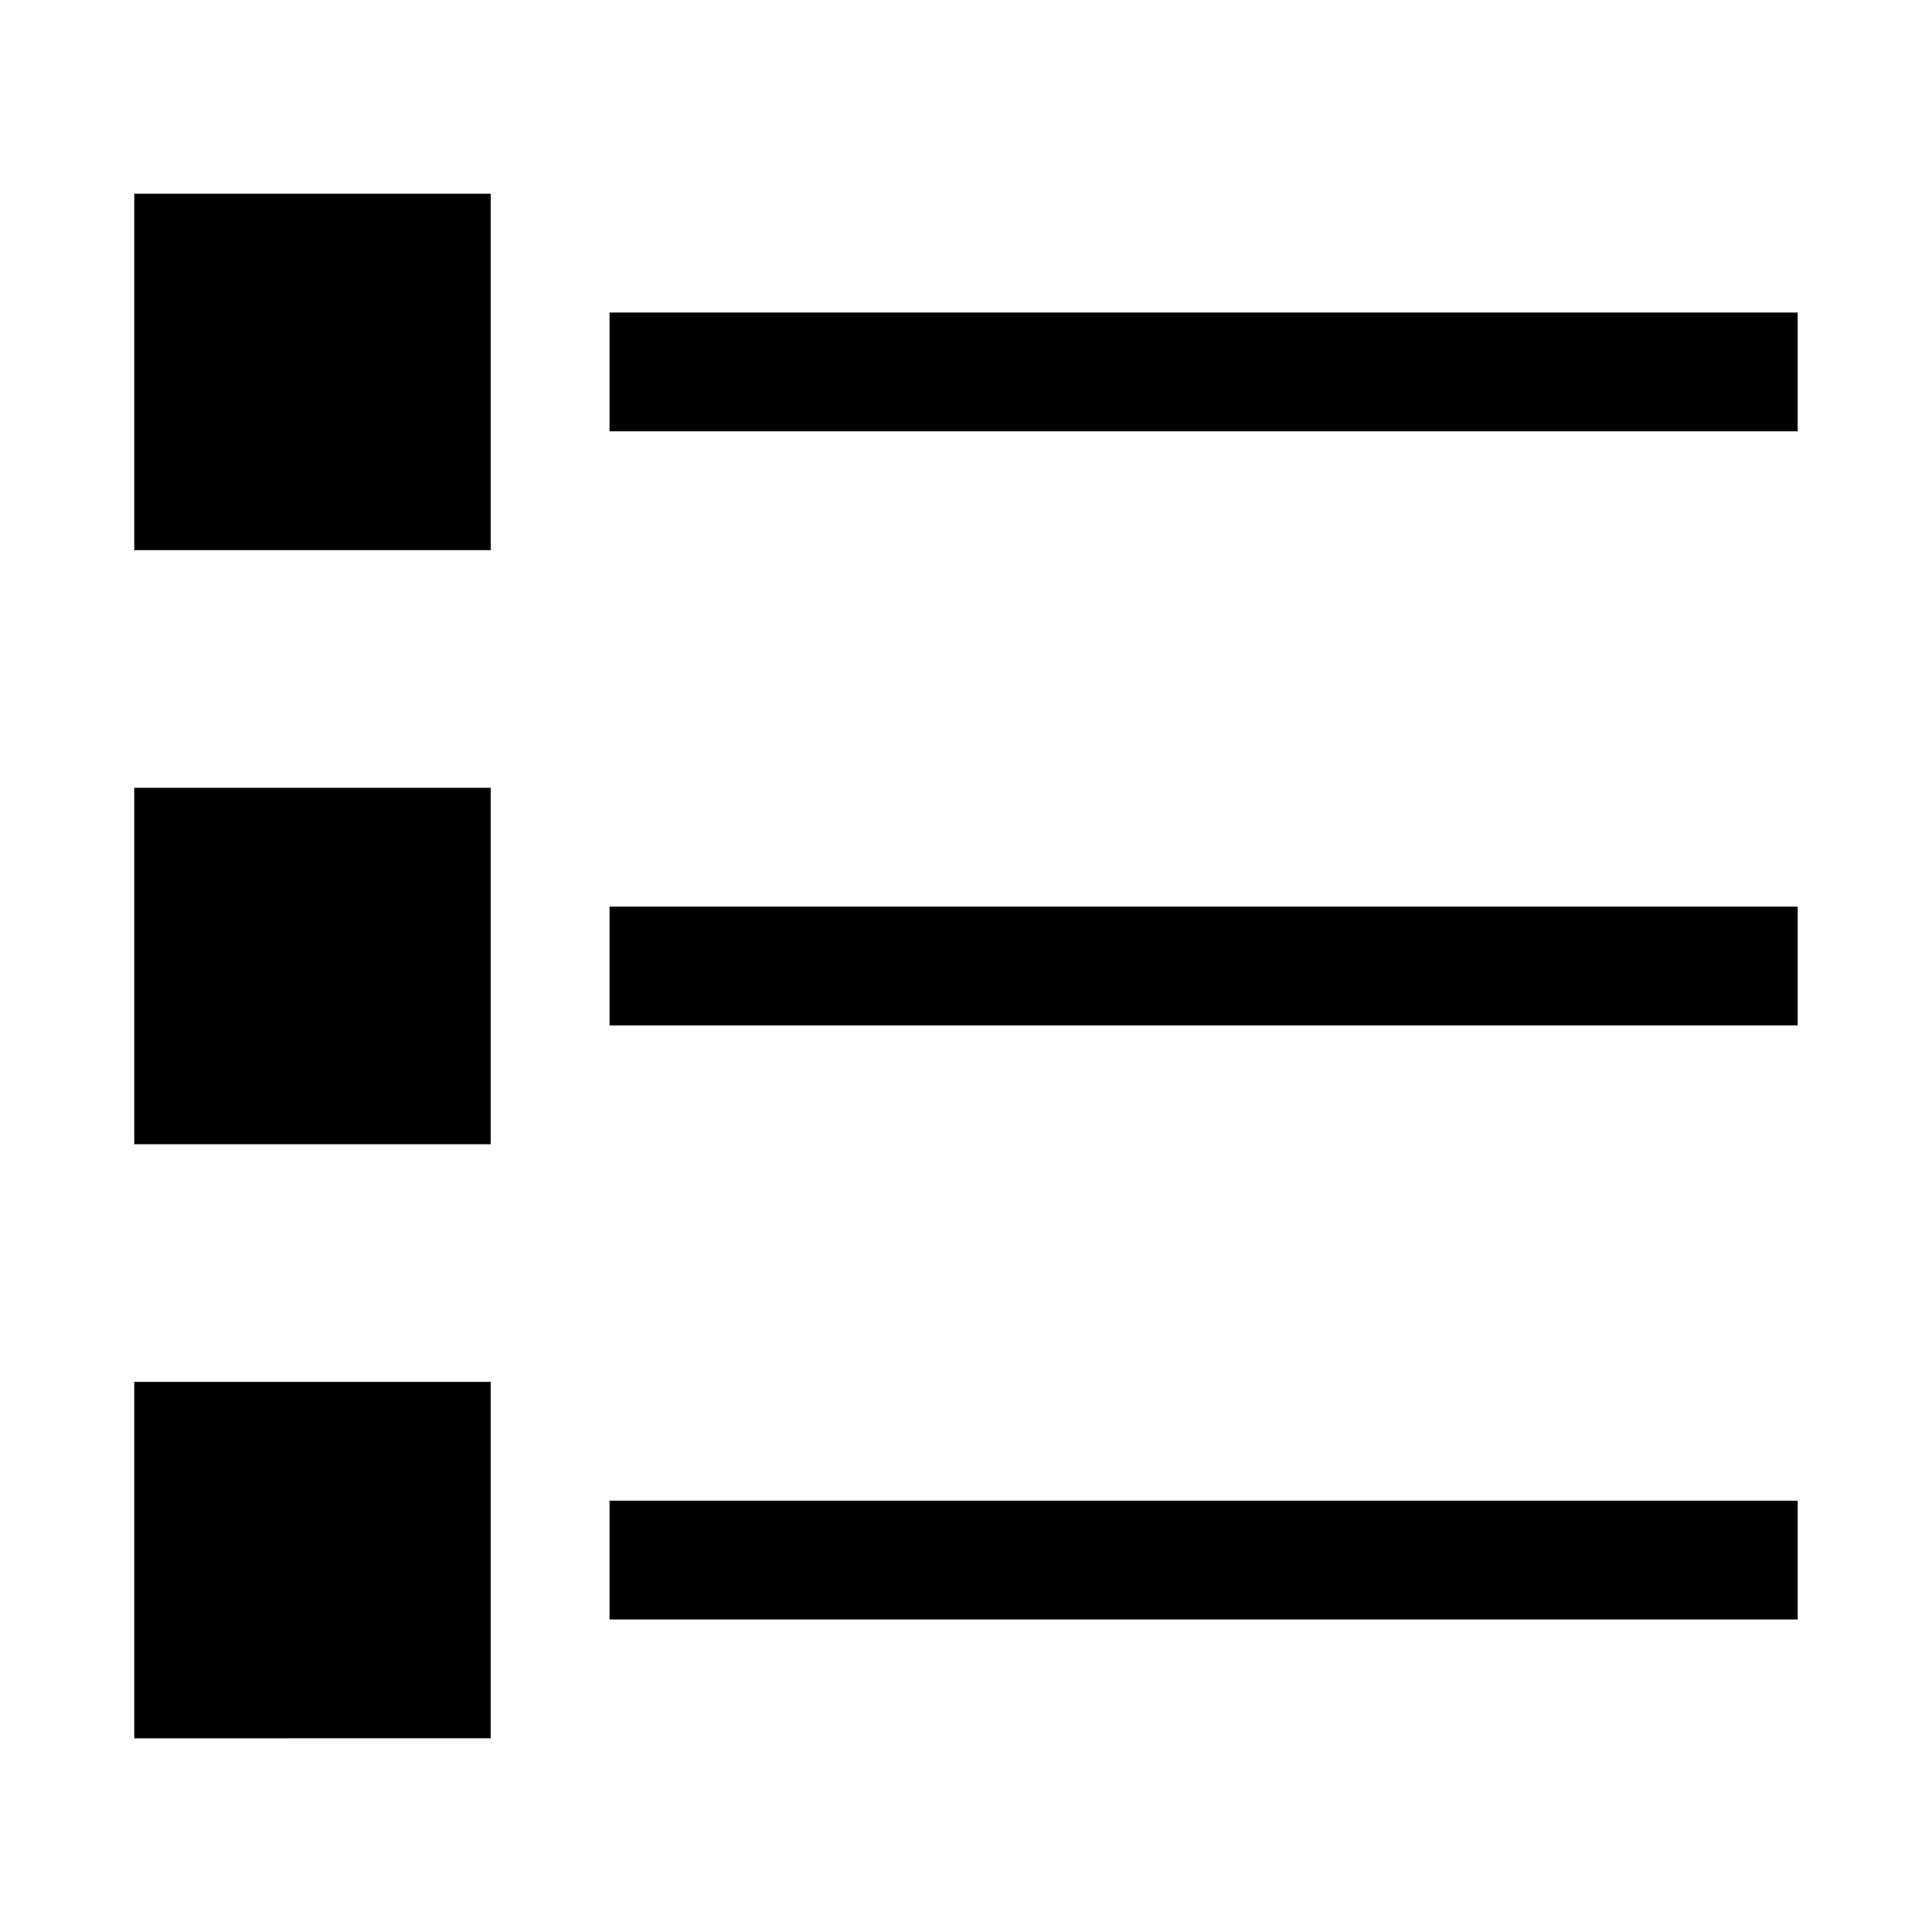 <?xml version="1.0" encoding="UTF-8"?>
<!-- Uploaded to: ICON Repo, www.iconrepo.com, Generator: ICON Repo Mixer Tools -->
<svg fill="#000000" width="800px" height="800px" version="1.1" viewBox="144 144 512 512" xmlns="http://www.w3.org/2000/svg">
 <path d="m179.58 195.33v94.465h94.465v-94.465zm125.95 31.488v31.488h314.88v-31.488zm-125.95 125.95v94.465h94.465v-94.465zm125.95 31.488v31.488h314.88v-31.488zm-125.95 125.95v94.465l94.465-0.004v-94.465zm125.95 31.488v31.488h314.88v-31.488z"/>
</svg>